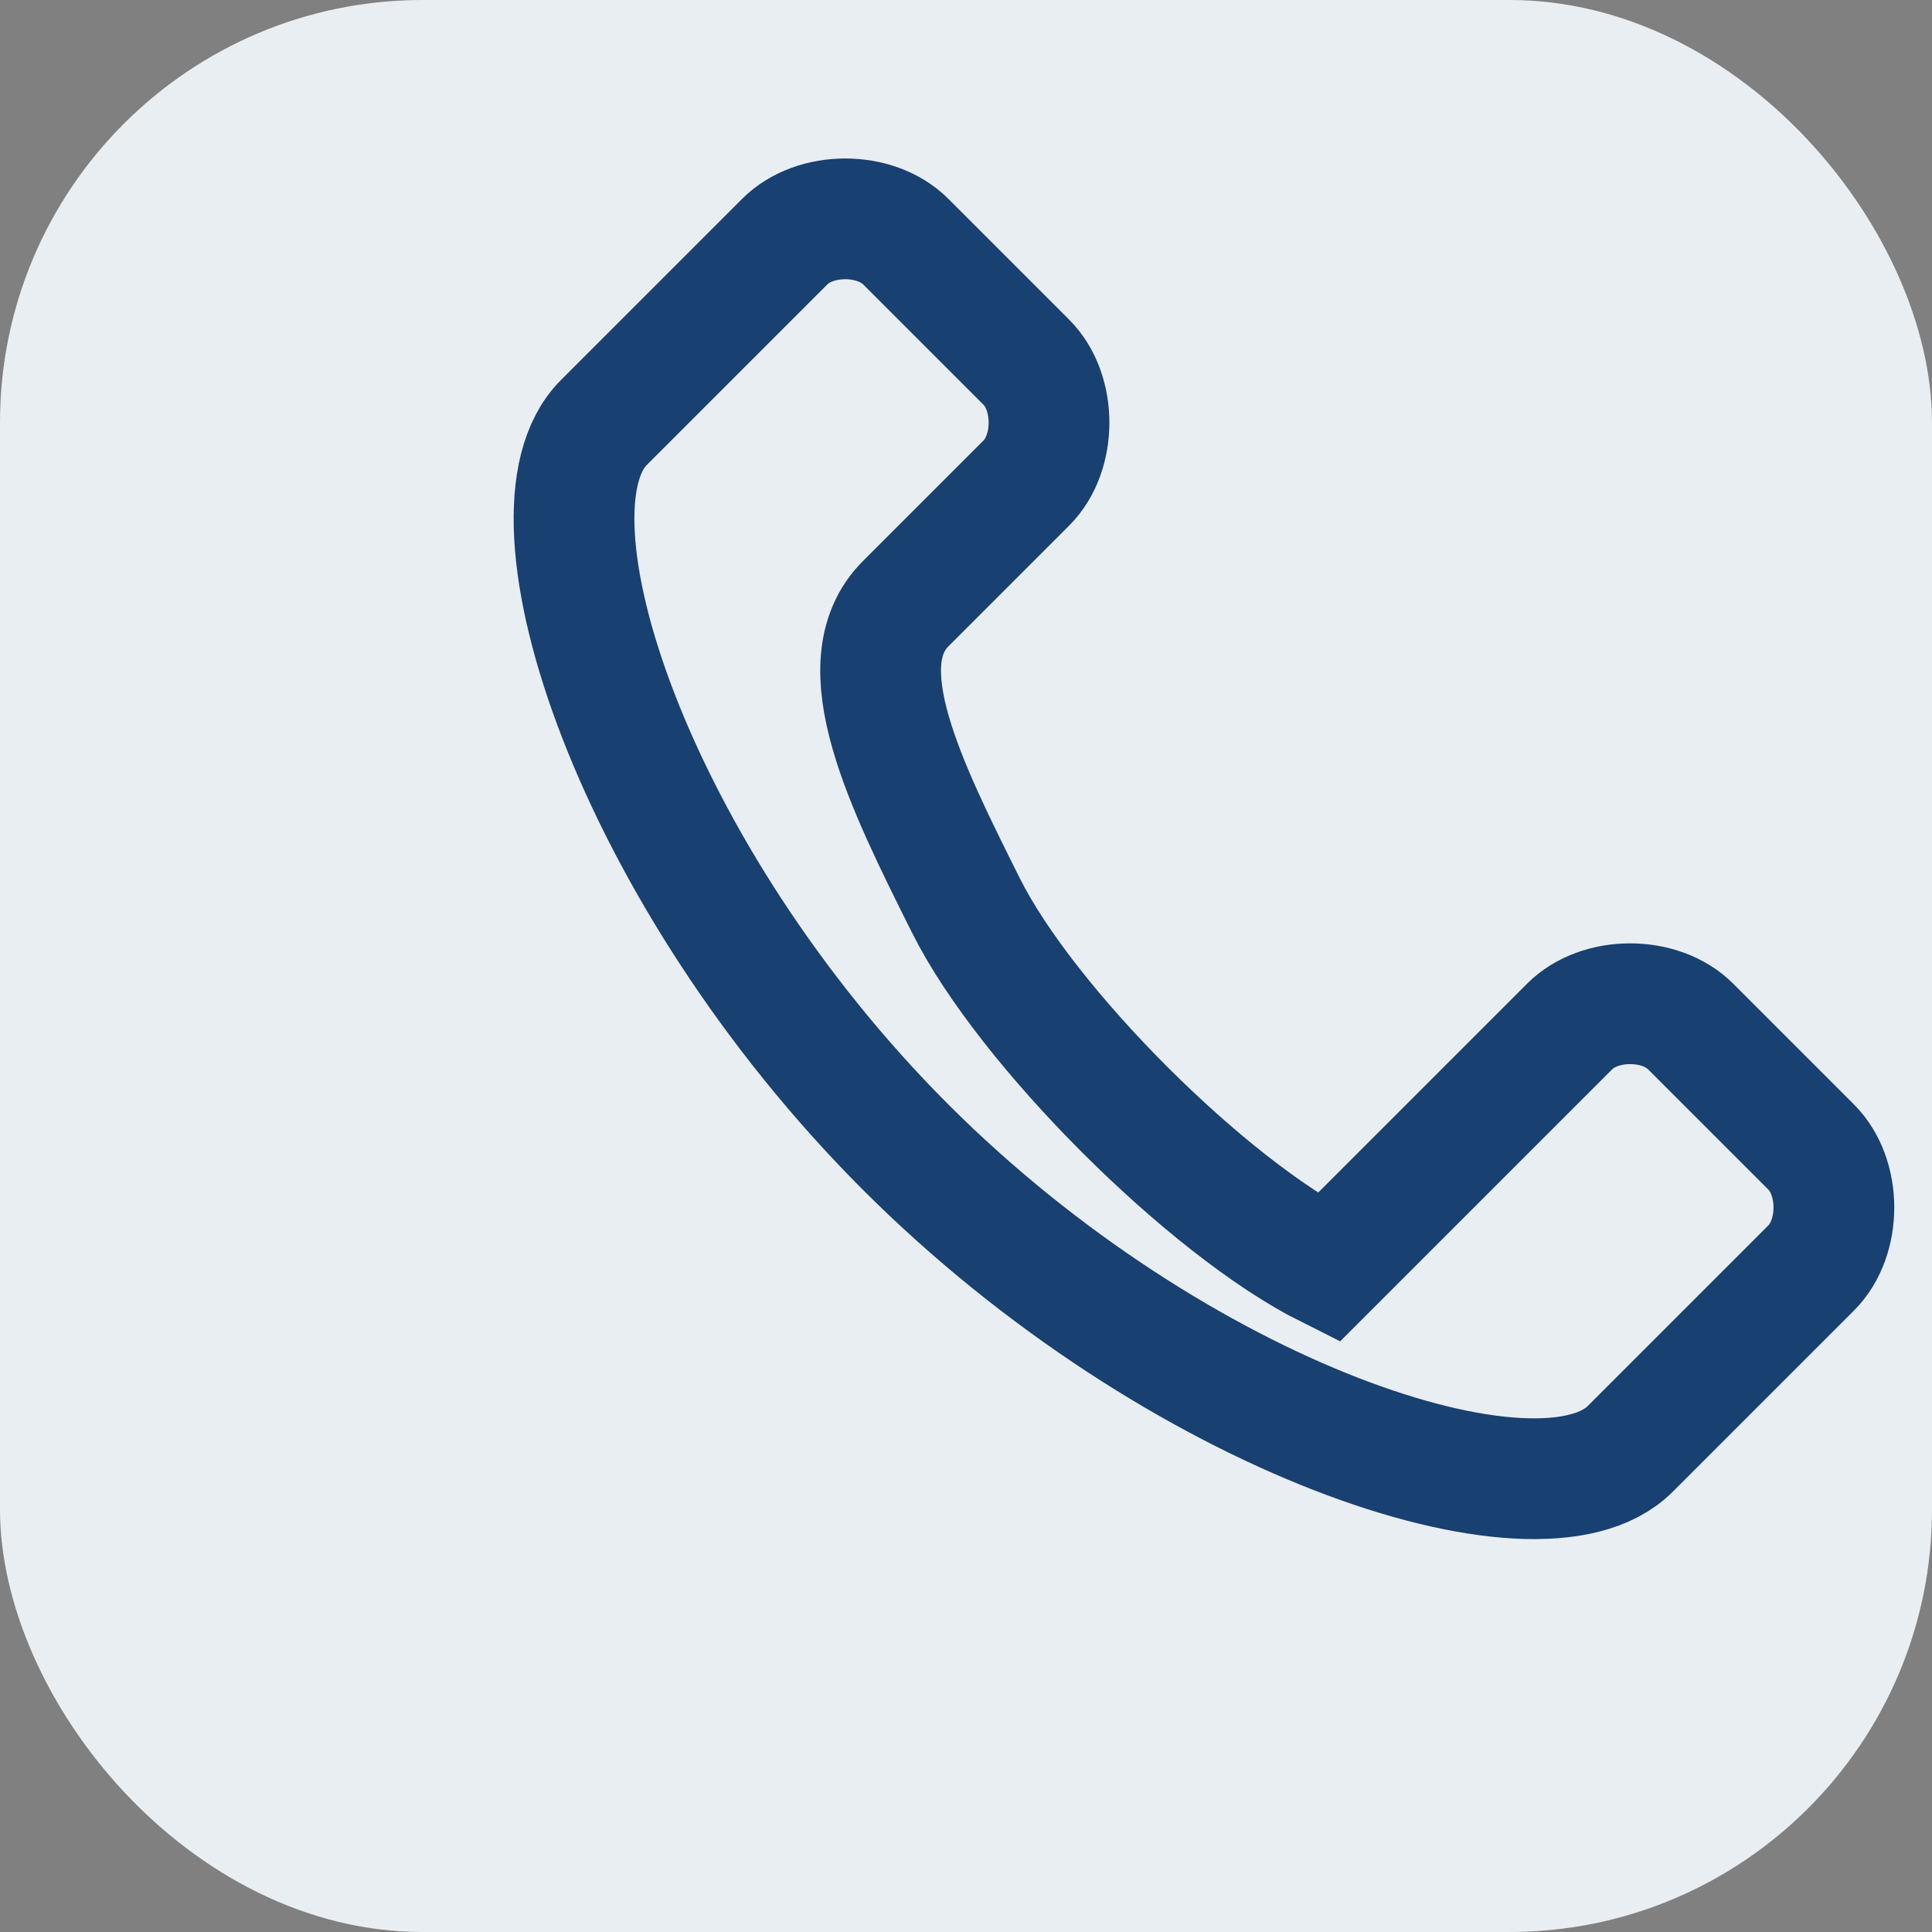 <?xml version="1.0" encoding="UTF-8"?>
<svg xmlns="http://www.w3.org/2000/svg" width="32" height="32" viewBox="0 0 32 32"><rect x="0" y="0" width="32" height="32" fill="#808080" stroke="none"/><rect width="32" height="32" rx="7" fill="#E9EEF3"/><path d="M22 21c-2-1-5-4-6-6s-2-4-1-5l2-2c.5-.5.5-1.5 0-2l-2-2c-.5-.5-1.5-.5-2 0l-3 3c-1.5 1.5.5 7.5 5 12s10.5 6.5 12 5l3-3c.5-.5.5-1.5 0-2l-2-2c-.5-.5-1.5-.5-2 0l-2 2z" stroke="#184070" stroke-width="2" fill="none"/></svg>
